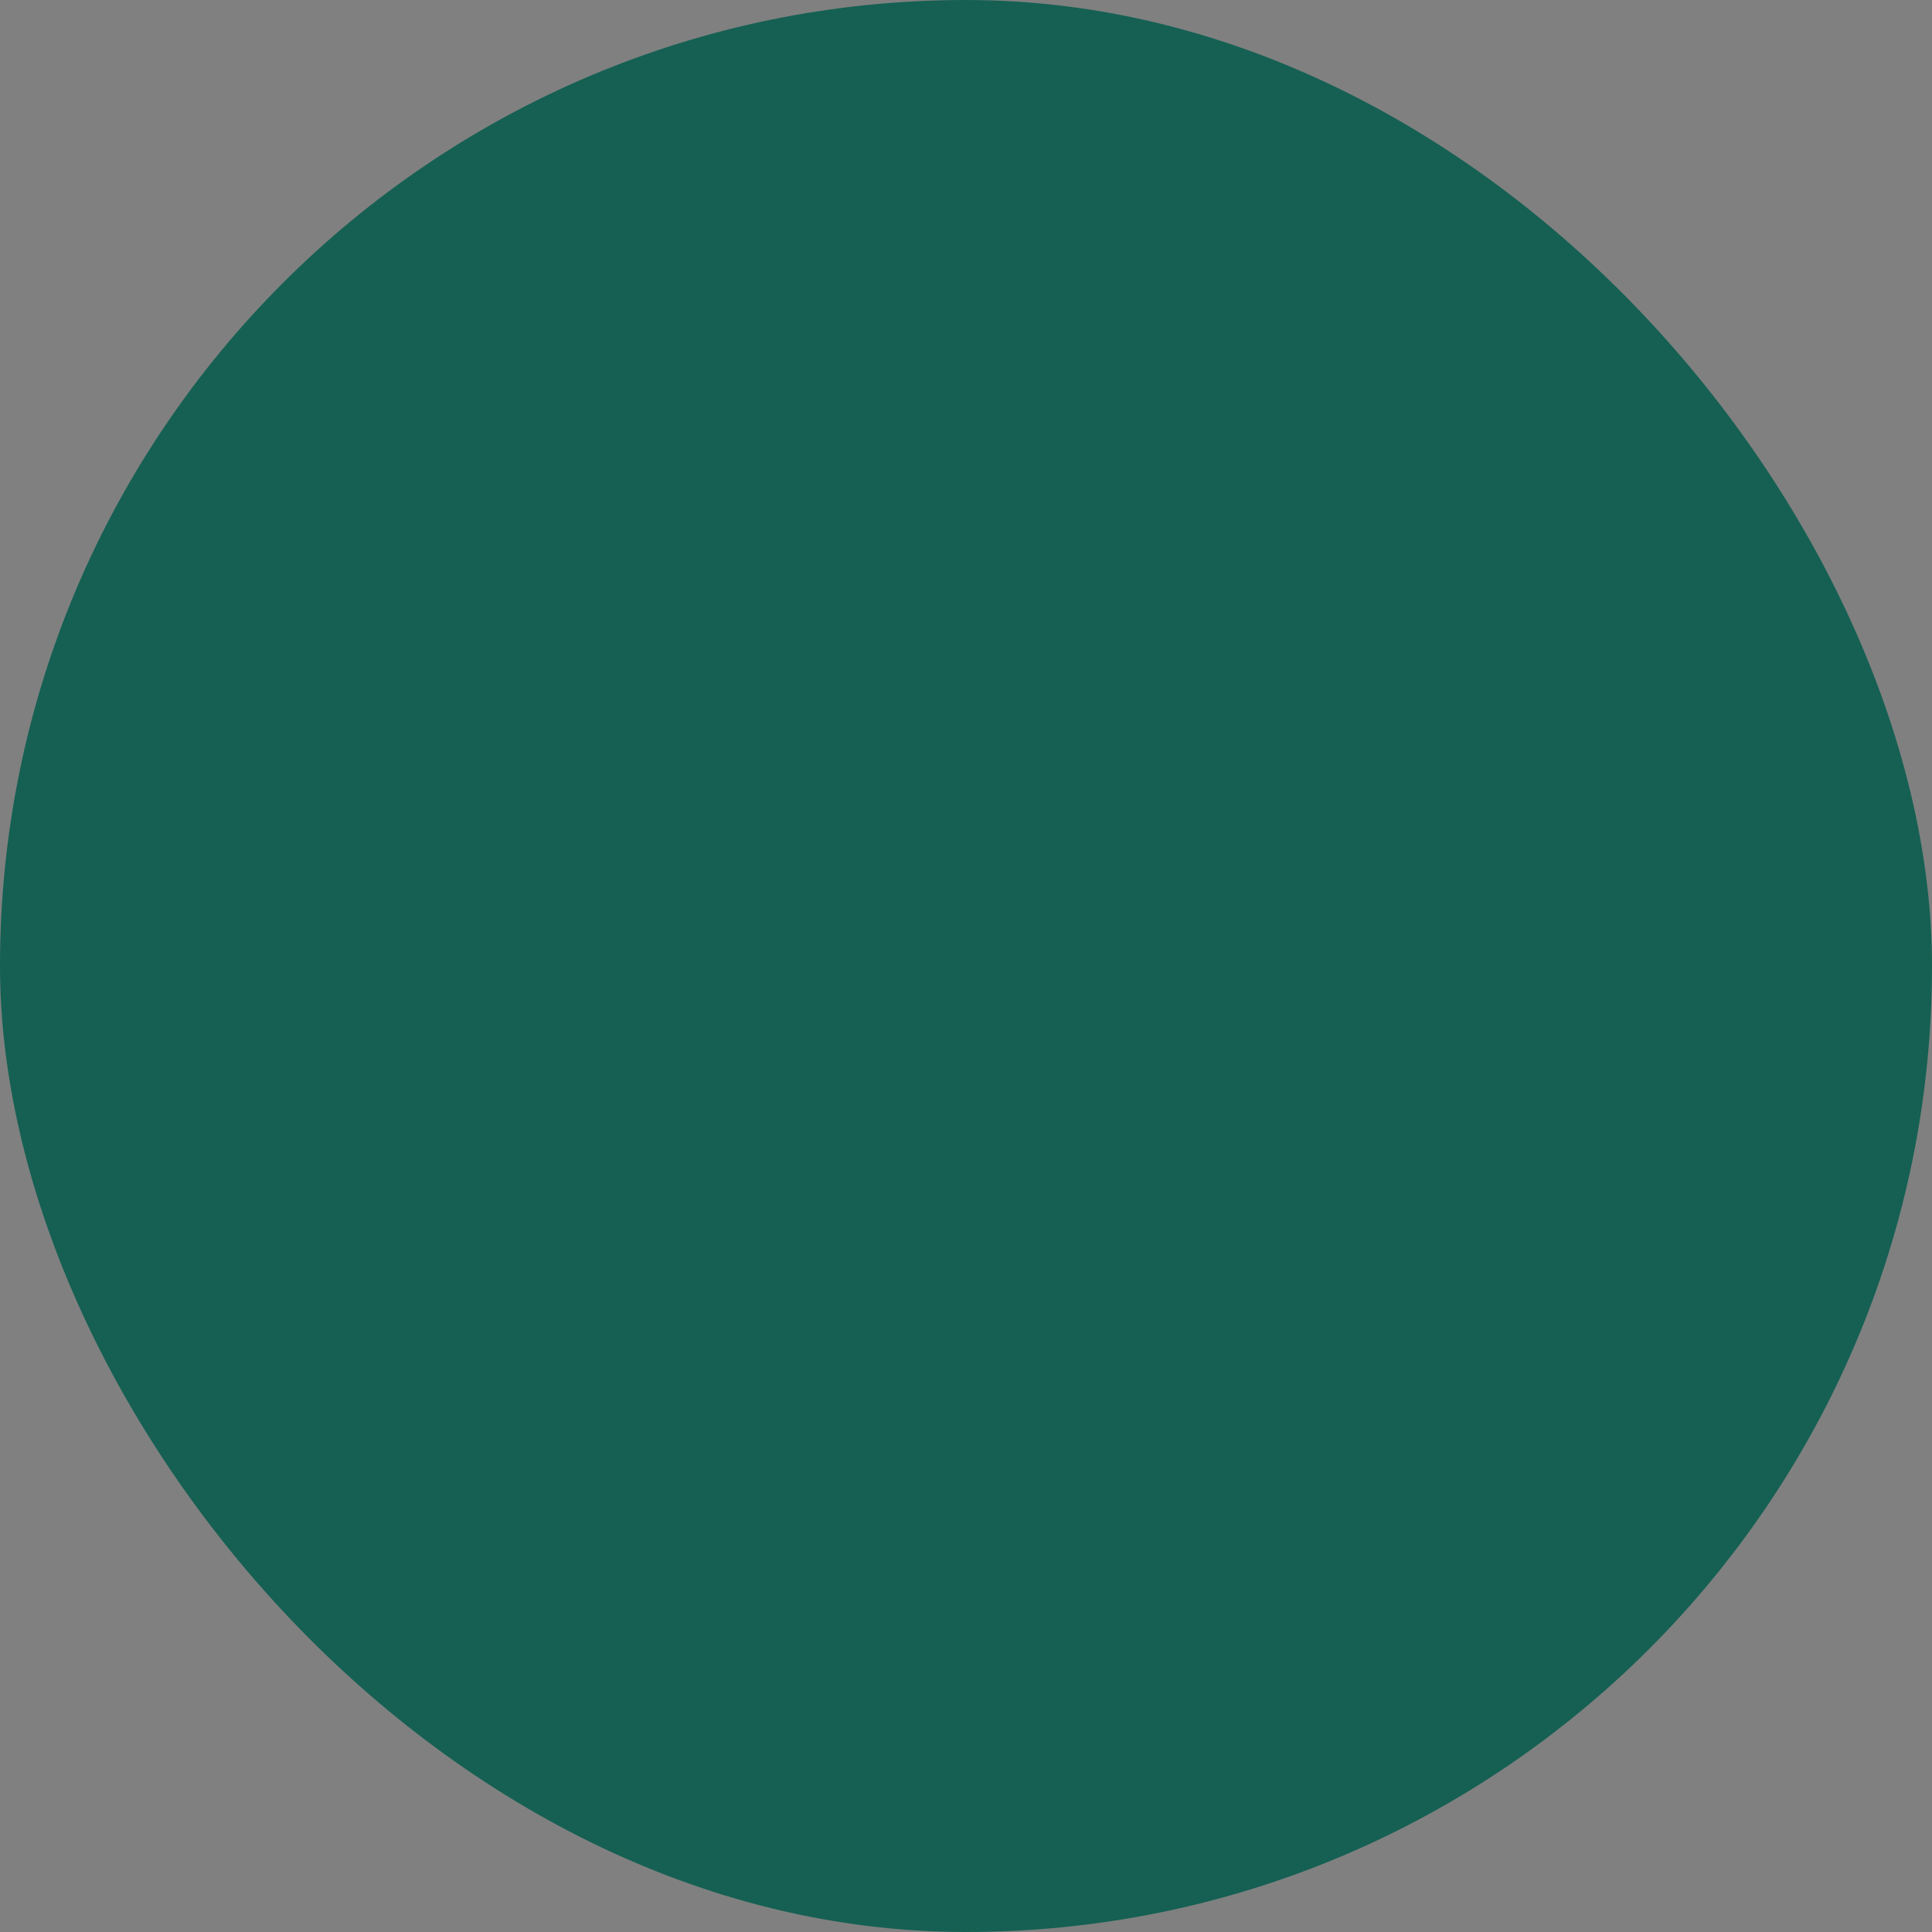 <svg xmlns="http://www.w3.org/2000/svg" viewBox="0 0 100 100" fill-rule="evenodd"><rect x="0" y="0" width="100" height="100" fill="#808080" stroke="none"/><rect x="0" y="0" width="100" height="100" fill="#156053" rx="50" ry="50"></rect><g class="t-group-origins" style="transform-origin:center;transform:scale(0.58);"><path d="M86.069 36.088C84.985 19.034 71.274 5.282 54.177 4.101c-9.682-.671-18.898 2.588-25.952 9.173-6.926 6.464-10.898 15.591-10.898 25.04 0 1.366.08 2.733.238 4.072l-6.991 14.196a3.724 3.724 0 0 0 .151 3.579 3.732 3.732 0 0 0 3.101 1.811c1.905.057 3.231.096 4.169.104l-.014 3.752c0 11.737 2.893 18.532 17.632 18.531L42 84.57v8.18a1.5 1.5 0 1 0 3 0v-9.631c0-.81-.642-1.473-1.451-1.499l-7.888-.26c-11.389 0-14.682-3.483-14.682-15.526L21 60.527c0-.103-.01-.205-.031-.307a1.489 1.489 0 0 0-1.813-1.159c-.311.012-1.406.024-5.243-.088a.73.73 0 0 1-.62-.36.716.716 0 0 1-.029-.706l7.189-14.599c.131-.266.18-.565.142-.859a31.662 31.662 0 0 1-.27-4.135c0-8.621 3.625-16.948 9.945-22.847 6.44-6.011 14.863-8.989 23.698-8.373 15.604 1.078 28.116 13.625 29.105 29.185.62 9.743-3.225 19.029-10.547 25.476a1.5 1.5 0 0 0-.509 1.125L72 92.749a1.5 1.5 0 0 0 1.499 1.501h.001a1.5 1.5 0 0 0 1.5-1.499l.02-29.201c7.694-7.043 11.714-17.012 11.049-27.462zM69 31.709v-.001.001z" stroke-width="0" stroke="#ffffff" fill="#ffffff" stroke-width-old="0"></path><path d="M59.605 22.499h-.013a9.413 9.413 0 0 0-7.618 3.849 9.477 9.477 0 0 0-7.598-3.817h-.012a9.392 9.392 0 0 0-6.689 2.753 9.039 9.039 0 0 0-2.677 6.441c.003 2.358.87 4.548 2.439 6.167 3.261 3.363 13.131 12.792 13.549 13.191a1.5 1.5 0 0 0 2.075-.004c.416-.399 10.218-9.822 13.473-13.163 1.593-1.635 2.469-3.84 2.465-6.208-.006-5.07-4.221-9.202-9.394-9.209zM66 31.713c.002 1.58-.57 3.04-1.613 4.11-2.604 2.673-9.695 9.522-12.366 12.097-2.686-2.572-9.823-9.428-12.428-12.115-1.025-1.058-1.591-2.508-1.593-4.084a6.062 6.062 0 0 1 1.798-4.316 6.41 6.41 0 0 1 4.567-1.874h.008c2.884.004 5.422 1.9 6.171 4.611.18.65.772 1.101 1.446 1.101h.007a1.497 1.497 0 0 0 1.442-1.114c.727-2.727 3.256-4.63 6.153-4.63h.009c3.524.005 6.394 2.793 6.399 6.214z" stroke-width="0" stroke="#ffffff" fill="#ffffff" stroke-width-old="0"></path></g></svg>
